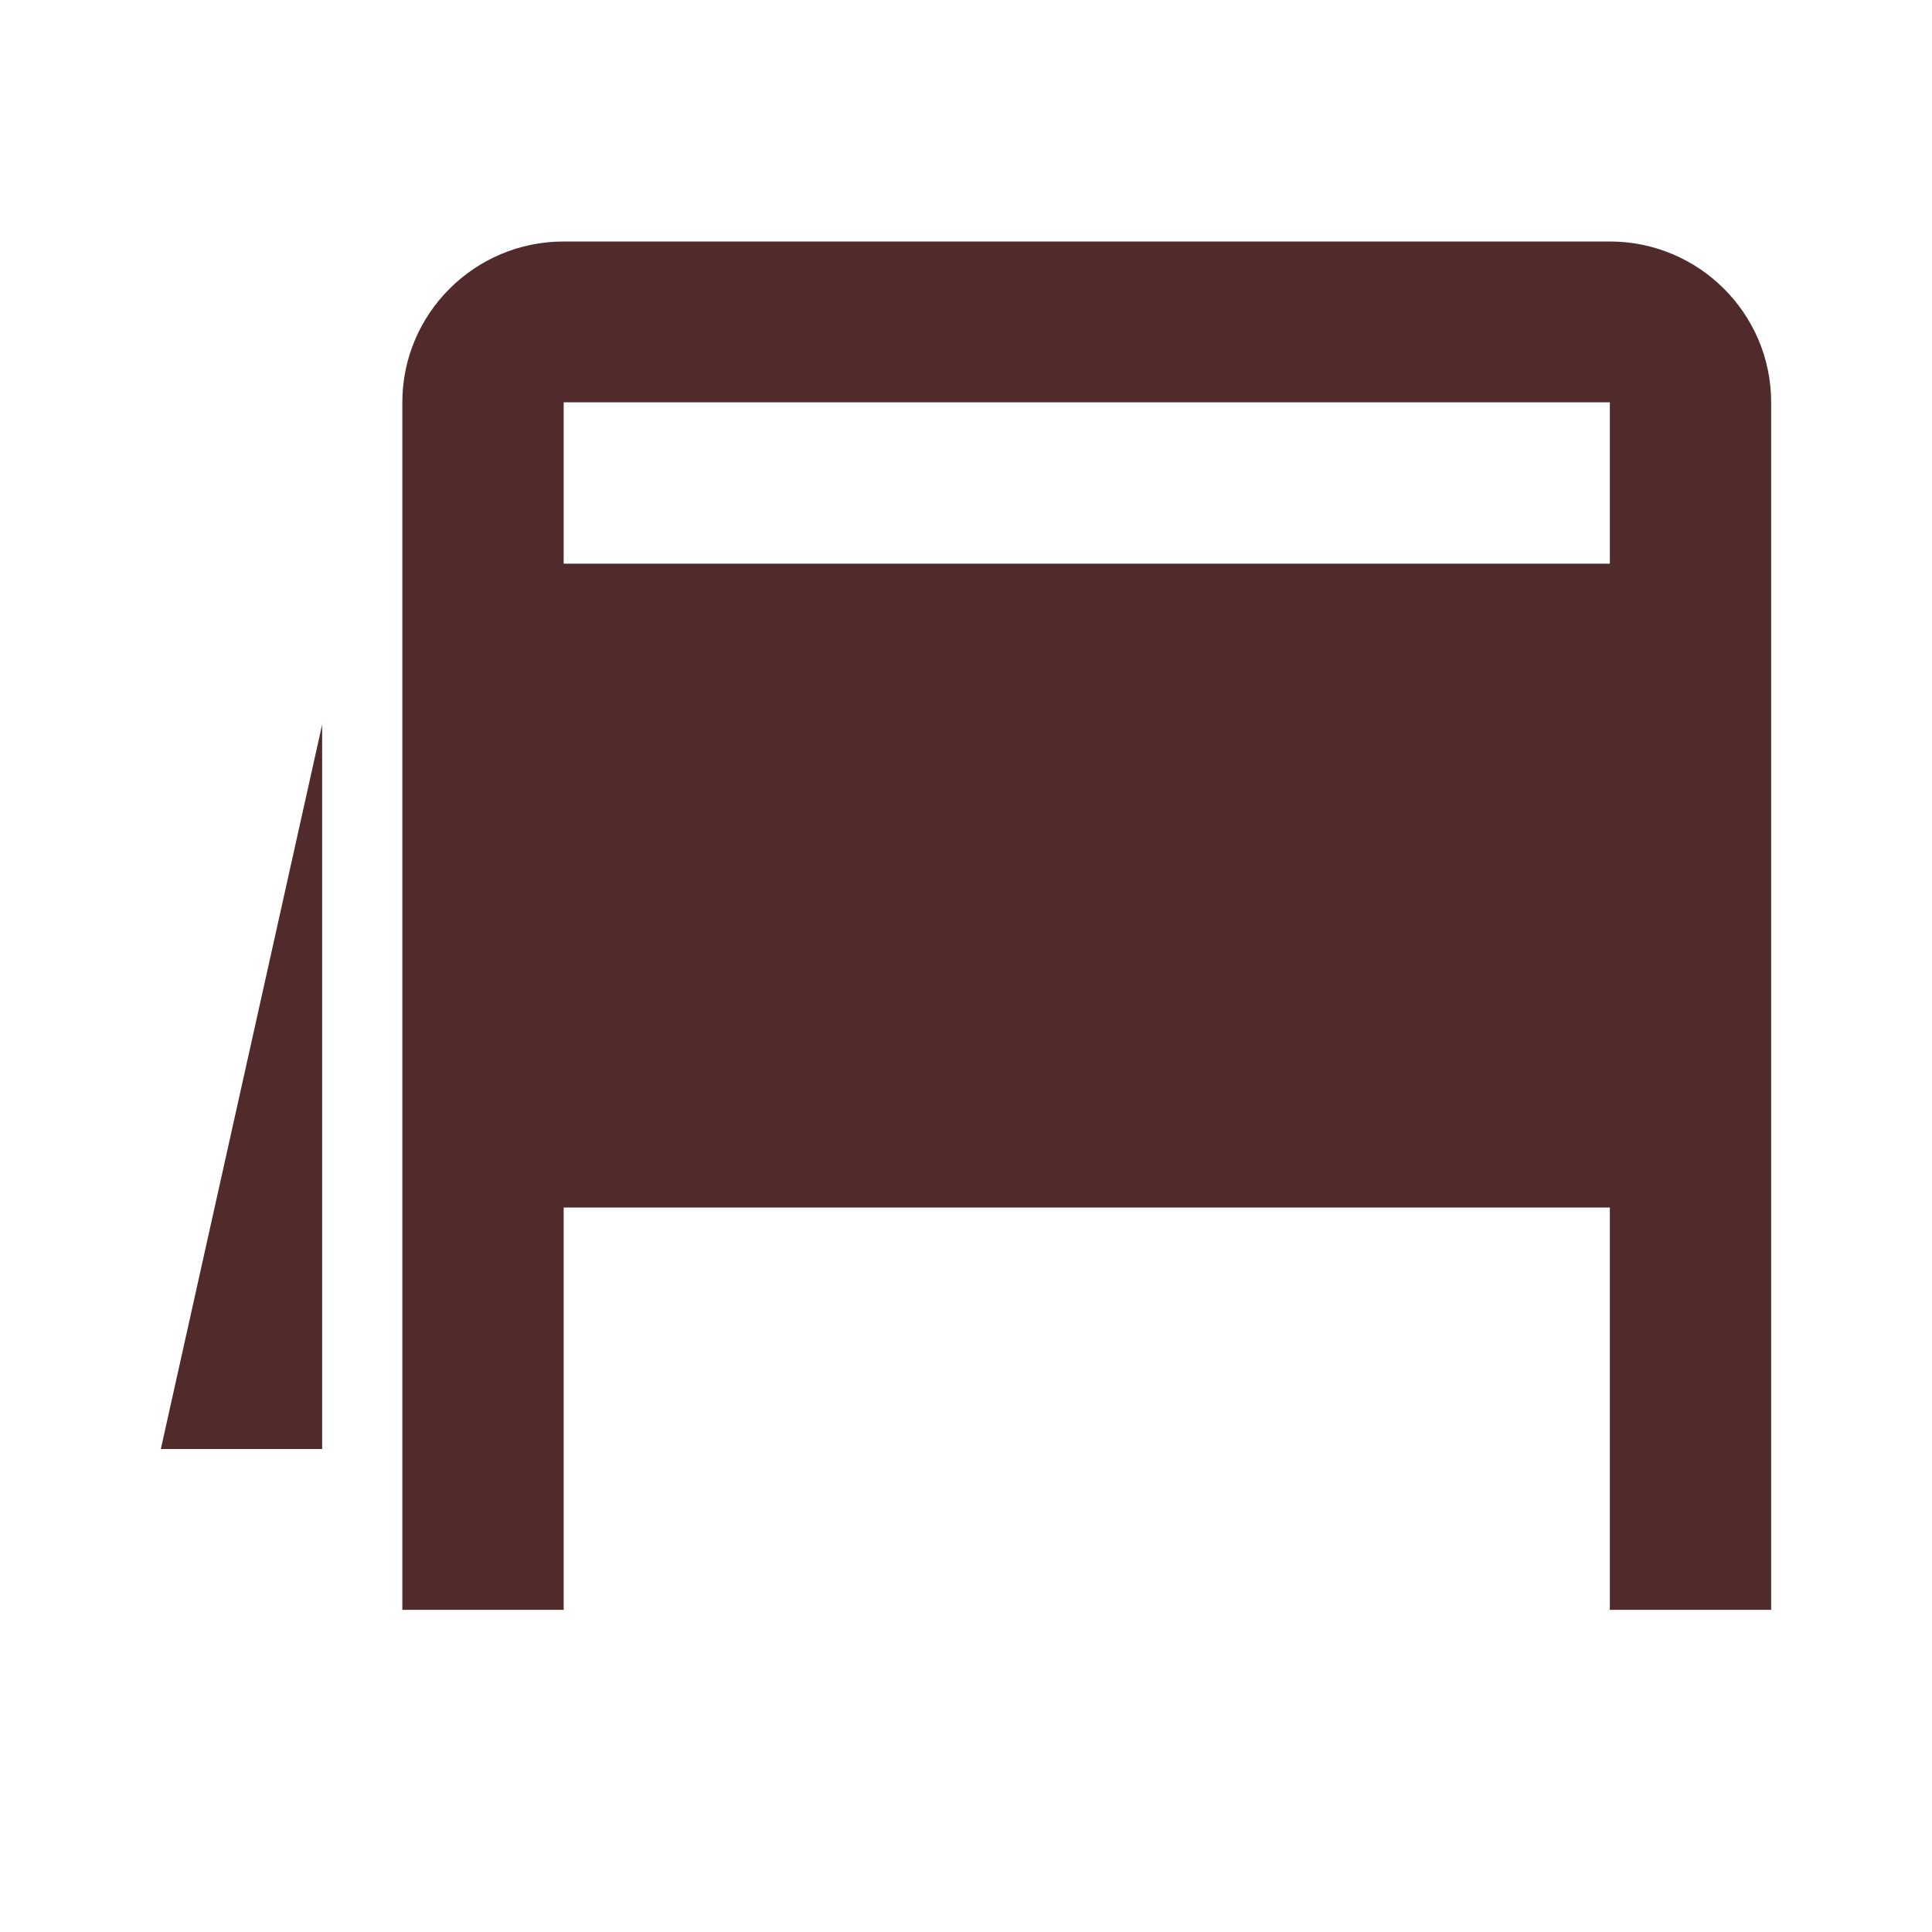 <?xml version="1.0" encoding="UTF-8"?>
<svg xmlns="http://www.w3.org/2000/svg" xmlns:xlink="http://www.w3.org/1999/xlink" width="16px" height="16px" viewBox="0 0 16 16" version="1.1">
<g id="surface1">
<path style=" stroke:none;fill-rule:evenodd;fill:rgb(31.765%,16.863%,16.863%);fill-opacity:1;" d="M 13.332 2 C 14.07 2 14.668 2.598 14.668 3.332 L 14.668 13.332 L 13.332 13.332 L 13.332 10 L 4.668 10 L 4.668 13.332 L 3.332 13.332 L 3.332 3.332 C 3.332 2.598 3.93 2 4.668 2 Z M 2.668 6 L 2.668 12 L 1.332 12 Z M 13.332 3.332 L 4.668 3.332 L 4.668 4.668 L 13.332 4.668 Z M 13.332 3.332 "/>
</g>
</svg>
